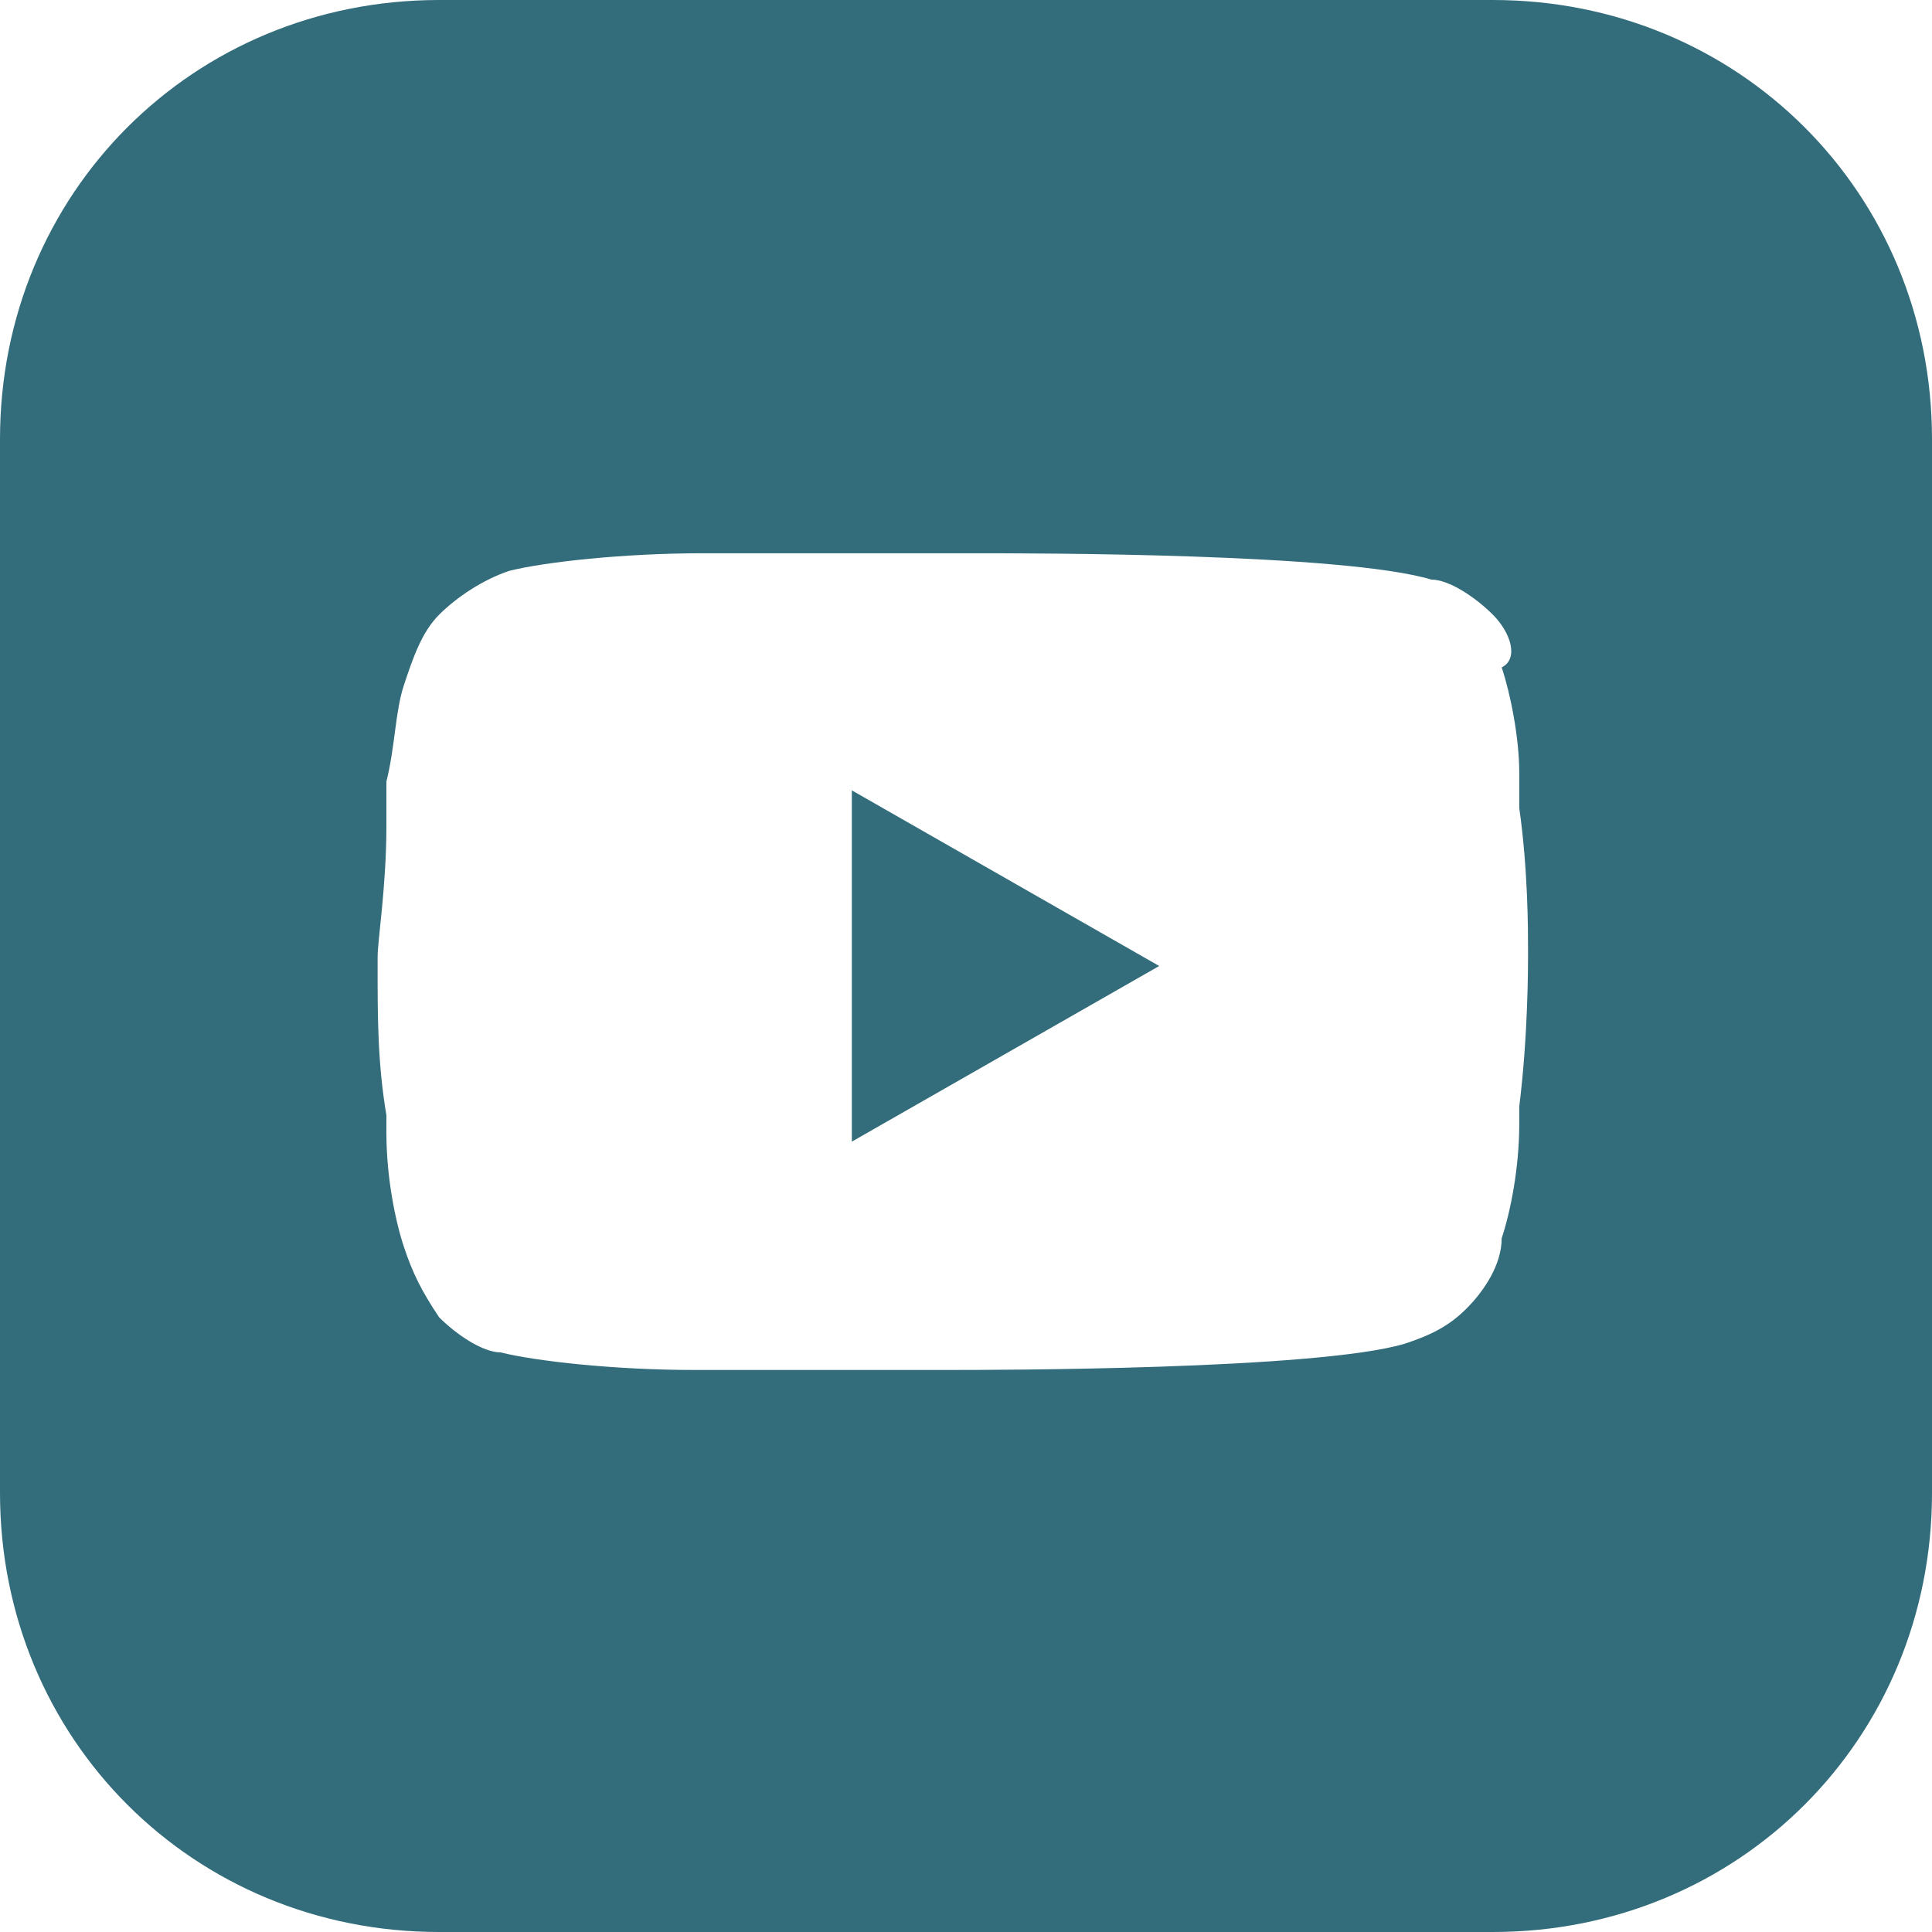 <?xml version="1.0" encoding="utf-8"?>
<!-- Generator: Adobe Illustrator 24.0.2, SVG Export Plug-In . SVG Version: 6.00 Build 0)  -->
<svg version="1.1" id="Layer_1" xmlns="http://www.w3.org/2000/svg" xmlns:xlink="http://www.w3.org/1999/xlink" x="0px" y="0px"
	 width="22px" height="22px" viewBox="0 0 22 22" style="enable-background:new 0 0 22 22;" xml:space="preserve">
<style type="text/css">
	.st0{fill-rule:evenodd;clip-rule:evenodd;fill:#336D7B;}
</style>
<path class="st0" d="M5,0C2.2,0,0,2.2,0,5v12c0,2.8,2.2,5,5,5h12c2.8,0,5-2.2,5-5V5c0-2.8-2.2-5-5-5H5z M11.1,6.3L11.1,6.3L11.1,6.3
	l-0.2,0c-0.8,0-1.6,0-2.4,0l-0.1,0l-0.1,0l-0.1,0L8,6.3c-0.9,0-1.8,0.1-2.2,0.2C5.5,6.6,5.2,6.8,5,7C4.8,7.2,4.7,7.5,4.6,7.8
	C4.5,8.1,4.5,8.5,4.4,8.9l0,0.1l0,0.2l0,0.1l0,0l0,0.1c0,0.7-0.1,1.3-0.1,1.5V11c0,0.6,0,1.1,0.1,1.7l0,0.1l0,0.1
	c0,0.5,0.1,1,0.2,1.3C4.7,14.5,4.8,14.7,5,15c0.2,0.2,0.5,0.4,0.7,0.4c0.4,0.1,1.3,0.2,2.2,0.2l0.1,0l0.1,0l0.1,0l0.1,0
	c1.1,0,2.2,0,2.4,0h0.1c0.5,0,4.2,0,5.2-0.3c0.3-0.1,0.5-0.2,0.7-0.4c0.2-0.2,0.4-0.5,0.4-0.8c0.1-0.3,0.2-0.8,0.2-1.3l0-0.1l0-0.1
	c0.1-0.8,0.1-1.6,0.1-1.7v-0.1c0-0.2,0-0.9-0.1-1.6l0-0.1l0-0.2l0-0.1c0-0.4-0.1-0.9-0.2-1.2C17.3,7.5,17.2,7.2,17,7
	c-0.2-0.2-0.5-0.4-0.7-0.4C15.3,6.3,11.8,6.3,11.1,6.3z M9.7,13V9l3.5,2L9.7,13z"/>
</svg>

